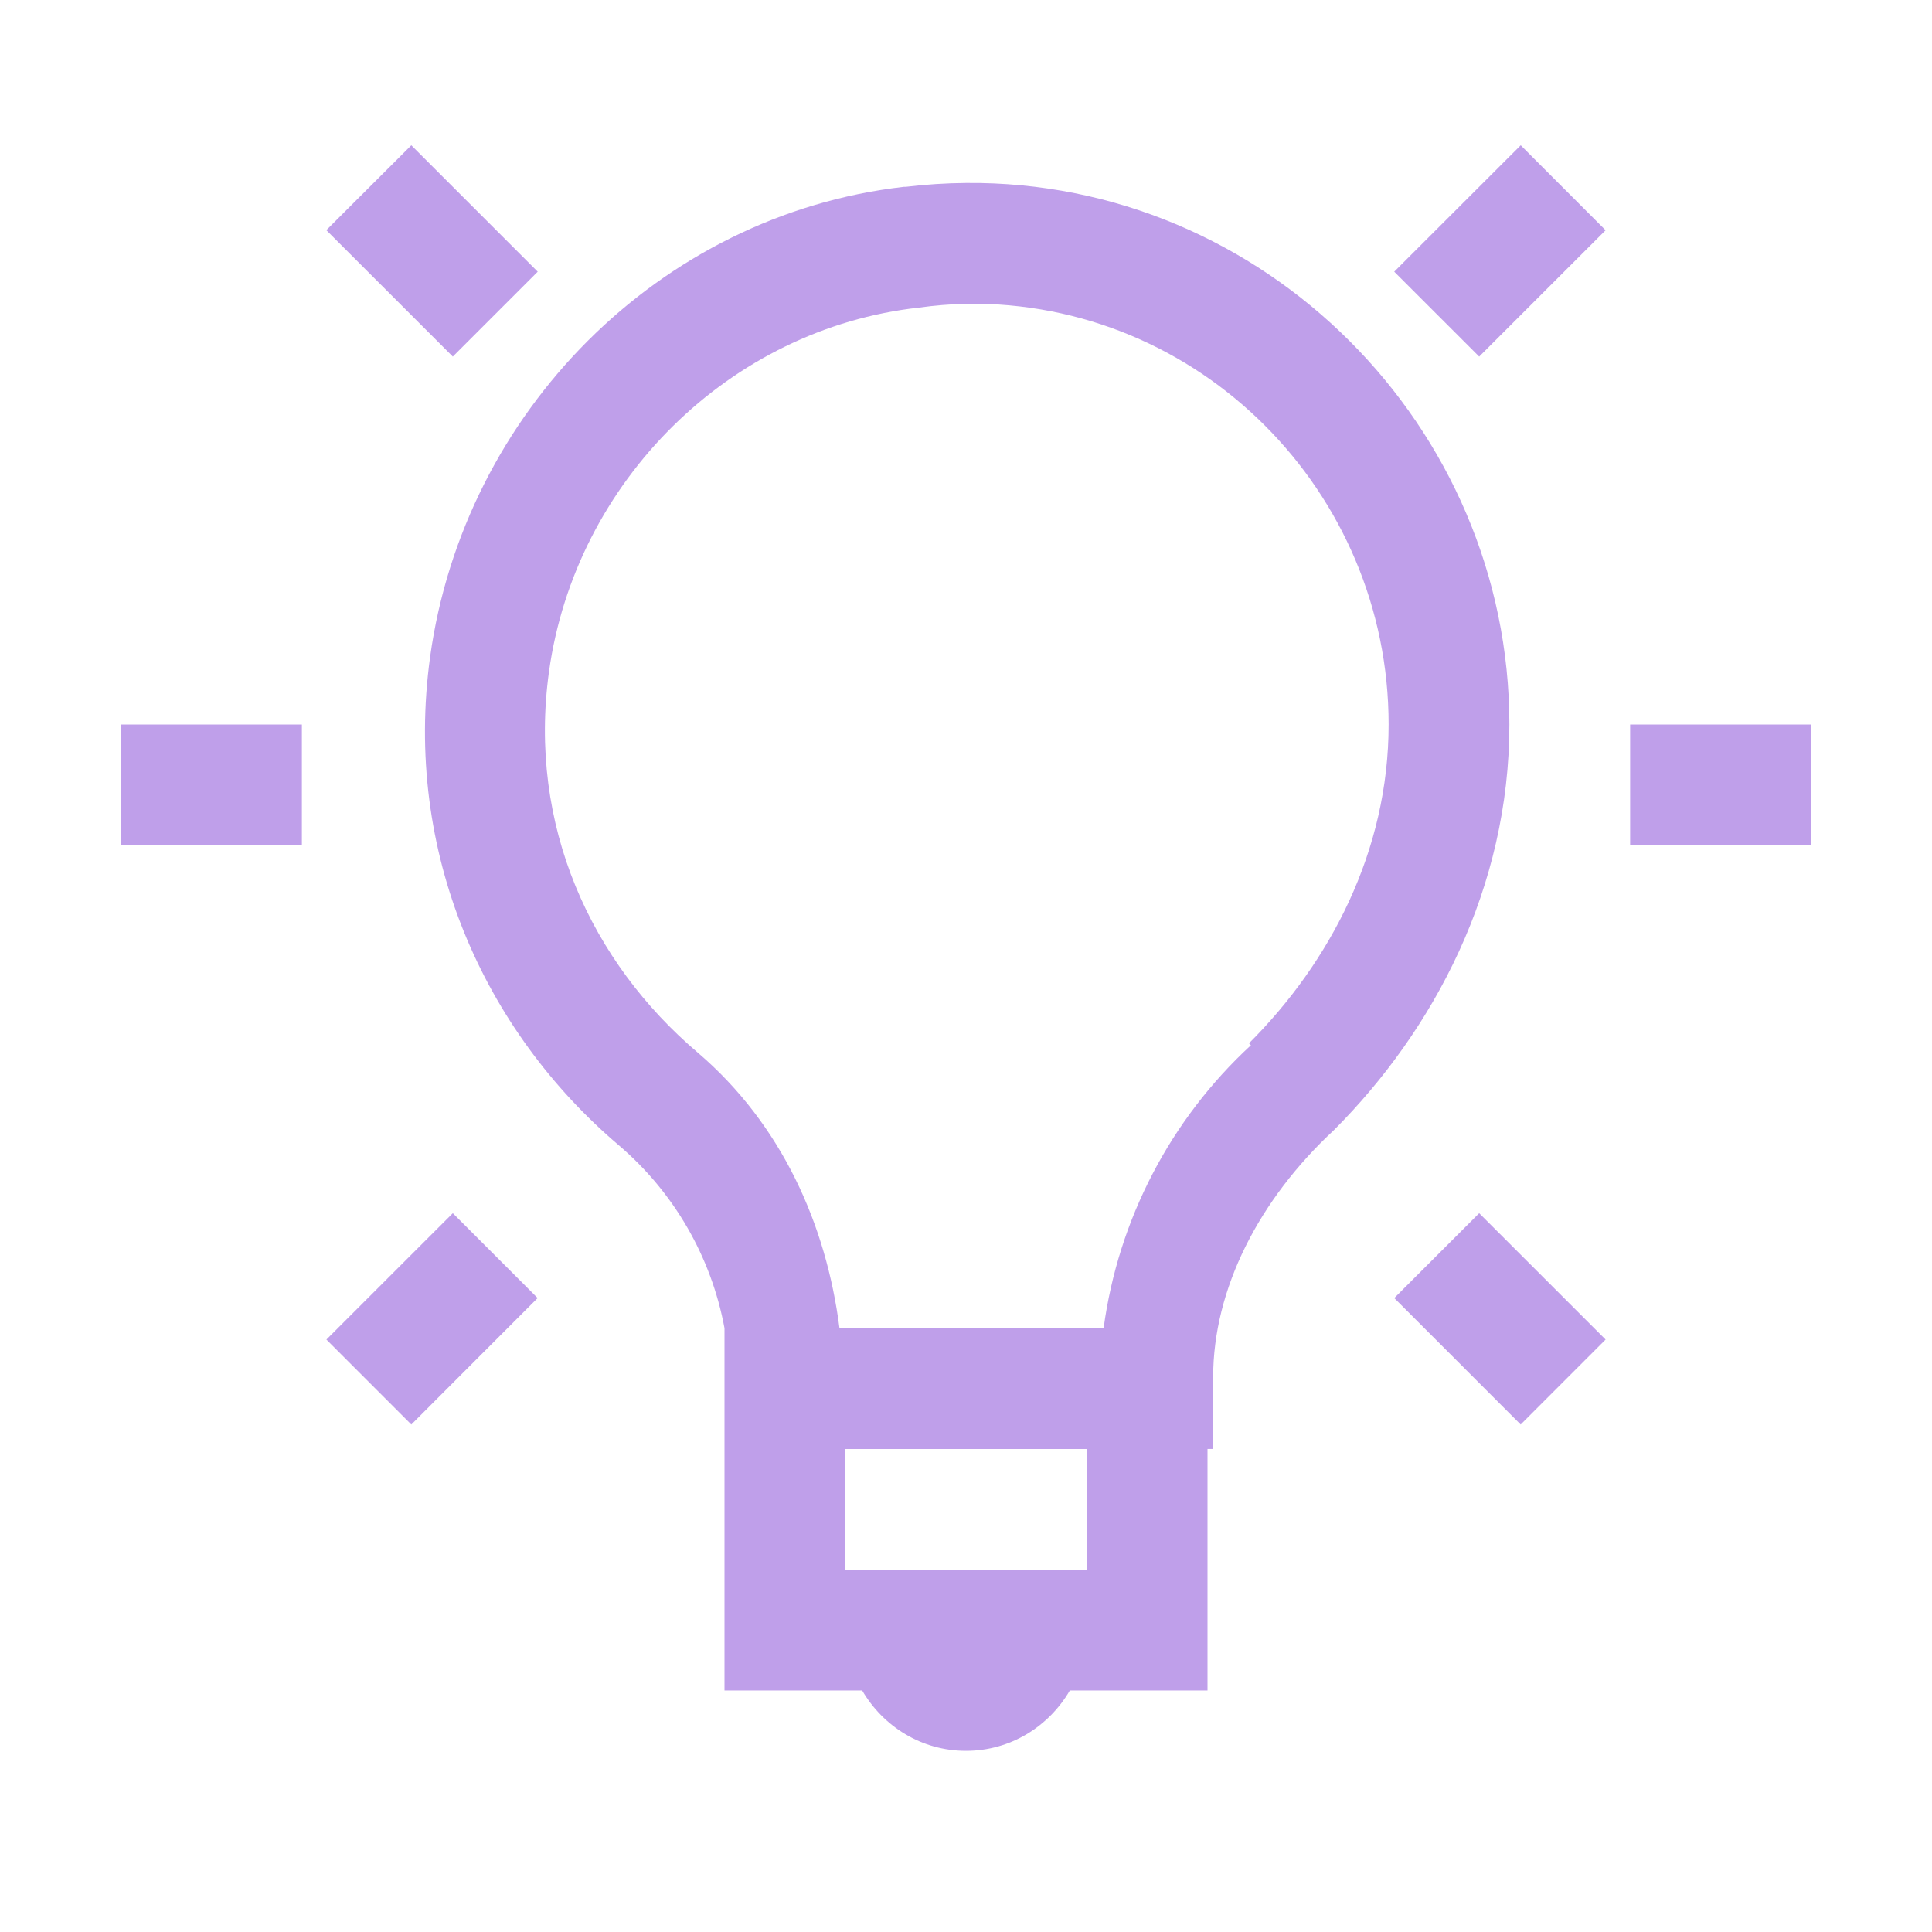 <?xml version="1.0" encoding="UTF-8"?> <svg xmlns="http://www.w3.org/2000/svg" width="40" height="40" viewBox="0 0 40 40" fill="none"><path d="M8.516 3.008L6.756 4.765L9.375 7.383L11.133 5.625L8.516 3.008ZM31.485 3.008L28.866 5.625L30.625 7.383L33.242 4.767L31.485 3.008ZM20 3.788C19.587 3.791 19.171 3.818 18.75 3.868H18.712C13.643 4.449 9.607 8.545 8.906 13.593C8.346 17.655 10.021 21.339 12.812 23.712C13.954 24.686 14.726 26.023 15 27.499V34.999H17.85C18.285 35.745 19.079 36.249 20 36.249C20.921 36.249 21.715 35.745 22.15 34.999H25V29.999H25.117V28.514C25.117 26.682 26.07 24.834 27.617 23.398C29.688 21.325 31.25 18.382 31.25 15C31.25 8.825 26.168 3.73 20 3.788ZM20 6.288C24.831 6.22 28.75 10.175 28.75 15C28.75 17.618 27.538 19.923 25.859 21.6L25.899 21.64C24.231 23.179 23.152 25.252 22.849 27.5H17.381C17.106 25.358 16.188 23.284 14.451 21.797C12.242 19.922 10.926 17.097 11.366 13.907C11.912 9.969 15.107 6.803 19.023 6.369C19.346 6.324 19.671 6.298 19.997 6.289L20 6.288ZM2.5 15V17.5H6.25V15H2.5ZM33.75 15V17.5H37.5V15H33.75ZM9.375 25.118L6.758 27.734L8.516 29.493L11.131 26.875L9.375 25.118ZM30.625 25.118L28.867 26.875L31.484 29.493L33.242 27.734L30.625 25.118ZM17.5 30H22.5V32.5H17.5V30Z" fill="#BF9FEA"></path></svg> 